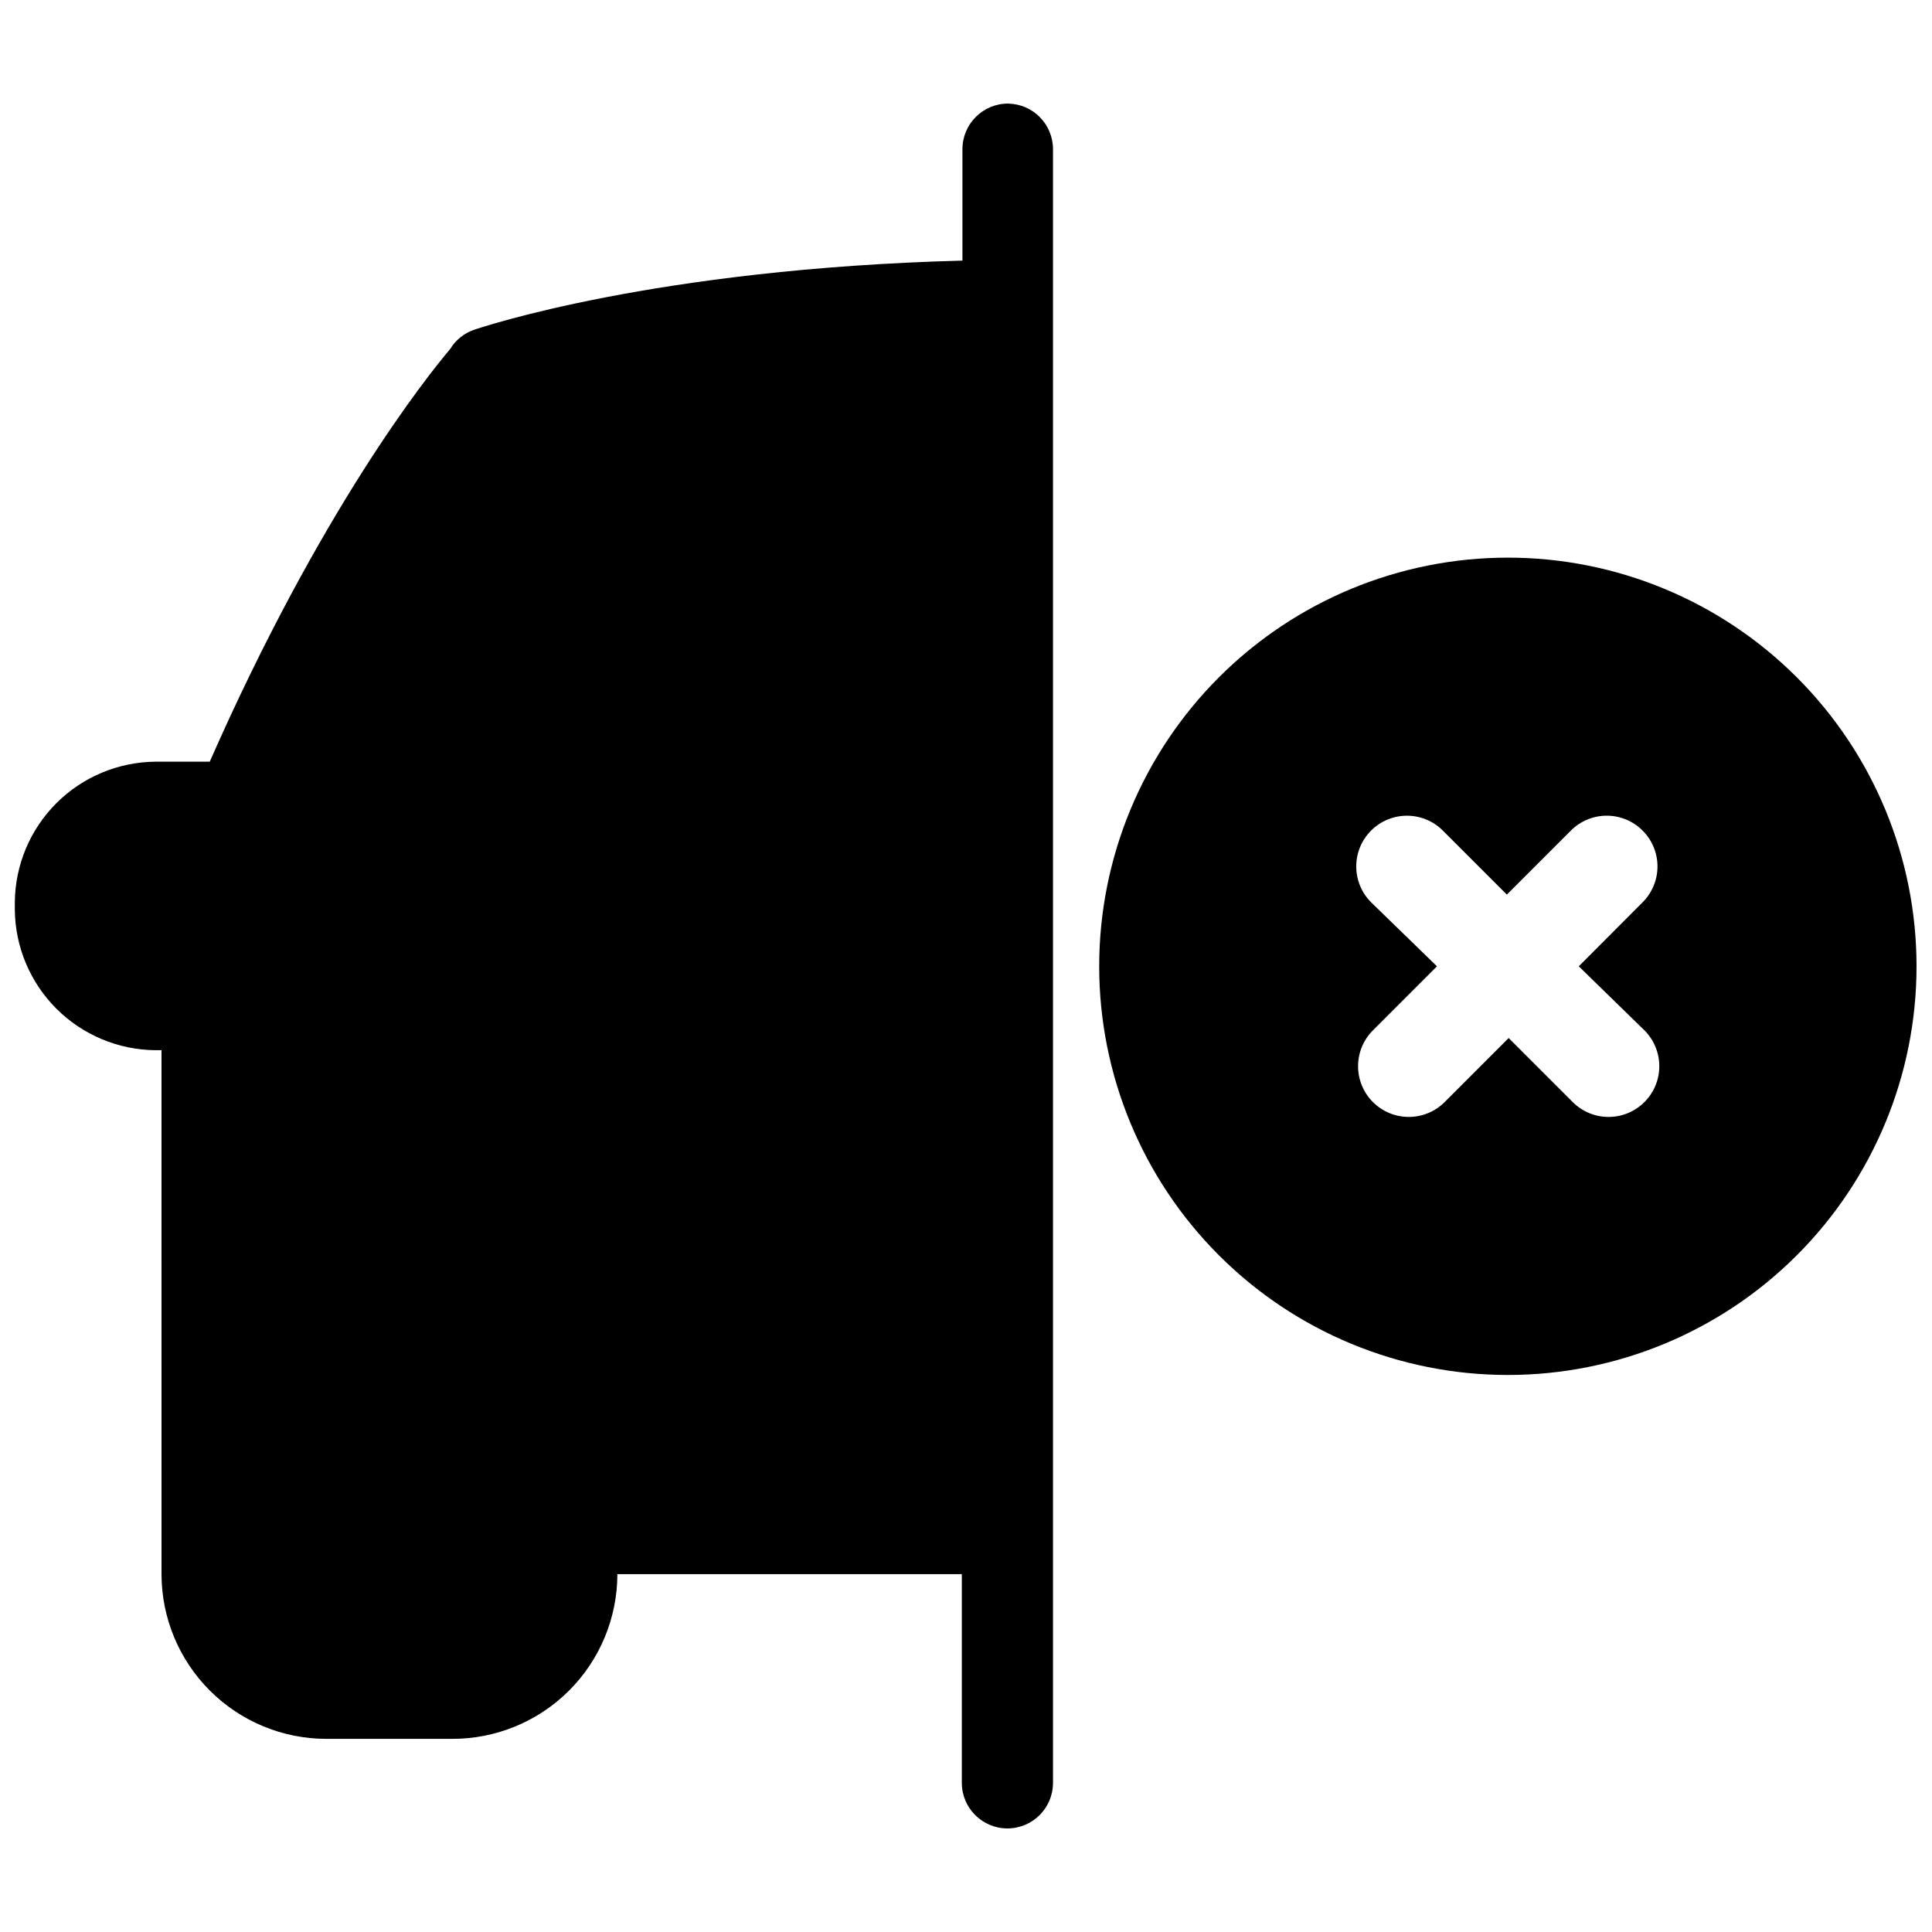 <?xml version="1.0" encoding="UTF-8"?>
<!-- The Best Svg Icon site in the world: iconSvg.co, Visit us! https://iconsvg.co -->
<svg width="800px" height="800px" version="1.1" viewBox="144 144 512 512" xmlns="http://www.w3.org/2000/svg">
 <defs>
  <clipPath id="b">
   <path d="m148.09 171h275.91v458h-275.91z"/>
  </clipPath>
  <clipPath id="a">
   <path d="m435 291h216.9v218h-216.9z"/>
  </clipPath>
 </defs>
 <g>
  <g clip-path="url(#b)">
   <path d="m411.14 171.45c-6.672 0-12.082 5.41-12.082 12.082v29.531c-81.453 2.148-127.47 17.664-129.51 18.363-2.602 0.91-4.801 2.695-6.231 5.047-6.281 7.41-34.309 42.578-63.734 109.38h-14.391c-9.848 0.086-19.27 4.031-26.238 10.988-6.969 6.957-10.926 16.375-11.023 26.223v1.988-0.004c0.082 9.859 4.035 19.289 11.008 26.258 6.969 6.969 16.398 10.922 26.254 11.008h1.609l0.004 138.85c0.012 11.574 4.617 22.668 12.801 30.852 8.184 8.184 19.277 12.789 30.852 12.801h33.344c11.602 0.031 22.738-4.555 30.957-12.742 8.215-8.188 12.844-19.309 12.855-30.91h91.281v55.305c0 6.672 5.41 12.082 12.082 12.082s12.078-5.41 12.078-12.082v-432.93c0.004-6.609-5.309-11.992-11.918-12.082z"/>
  </g>
  <g clip-path="url(#a)">
   <path d="m543.6 291.78c-28.723 0-56.27 11.41-76.578 31.723-20.312 20.309-31.723 47.855-31.723 76.578s11.41 56.27 31.723 76.582c20.309 20.309 47.855 31.719 76.578 31.719 28.723 0 56.27-11.41 76.582-31.719 20.309-20.312 31.719-47.859 31.719-76.582s-11.41-56.27-31.719-76.578c-20.312-20.312-47.859-31.723-76.582-31.723zm36.191 144.28c-2.519 2.523-5.938 3.941-9.504 3.941-3.566 0-6.984-1.418-9.504-3.941l-16.969-16.969-16.965 16.969c-5.25 5.25-13.762 5.25-19.008 0-5.25-5.25-5.25-13.758 0-19.008l16.965-16.969-17.449-16.965c-5.25-5.25-5.25-13.762 0-19.008 5.25-5.25 13.758-5.25 19.008 0l16.969 16.969 16.969-16.969h-0.004c2.519-2.527 5.938-3.945 9.504-3.945 3.566 0 6.984 1.418 9.504 3.945 2.523 2.516 3.945 5.938 3.945 9.504s-1.422 6.984-3.945 9.504l-16.914 16.965 17.398 16.969c2.523 2.519 3.941 5.938 3.941 9.504 0 3.566-1.418 6.984-3.941 9.504z"/>
  </g>
 </g>
</svg>